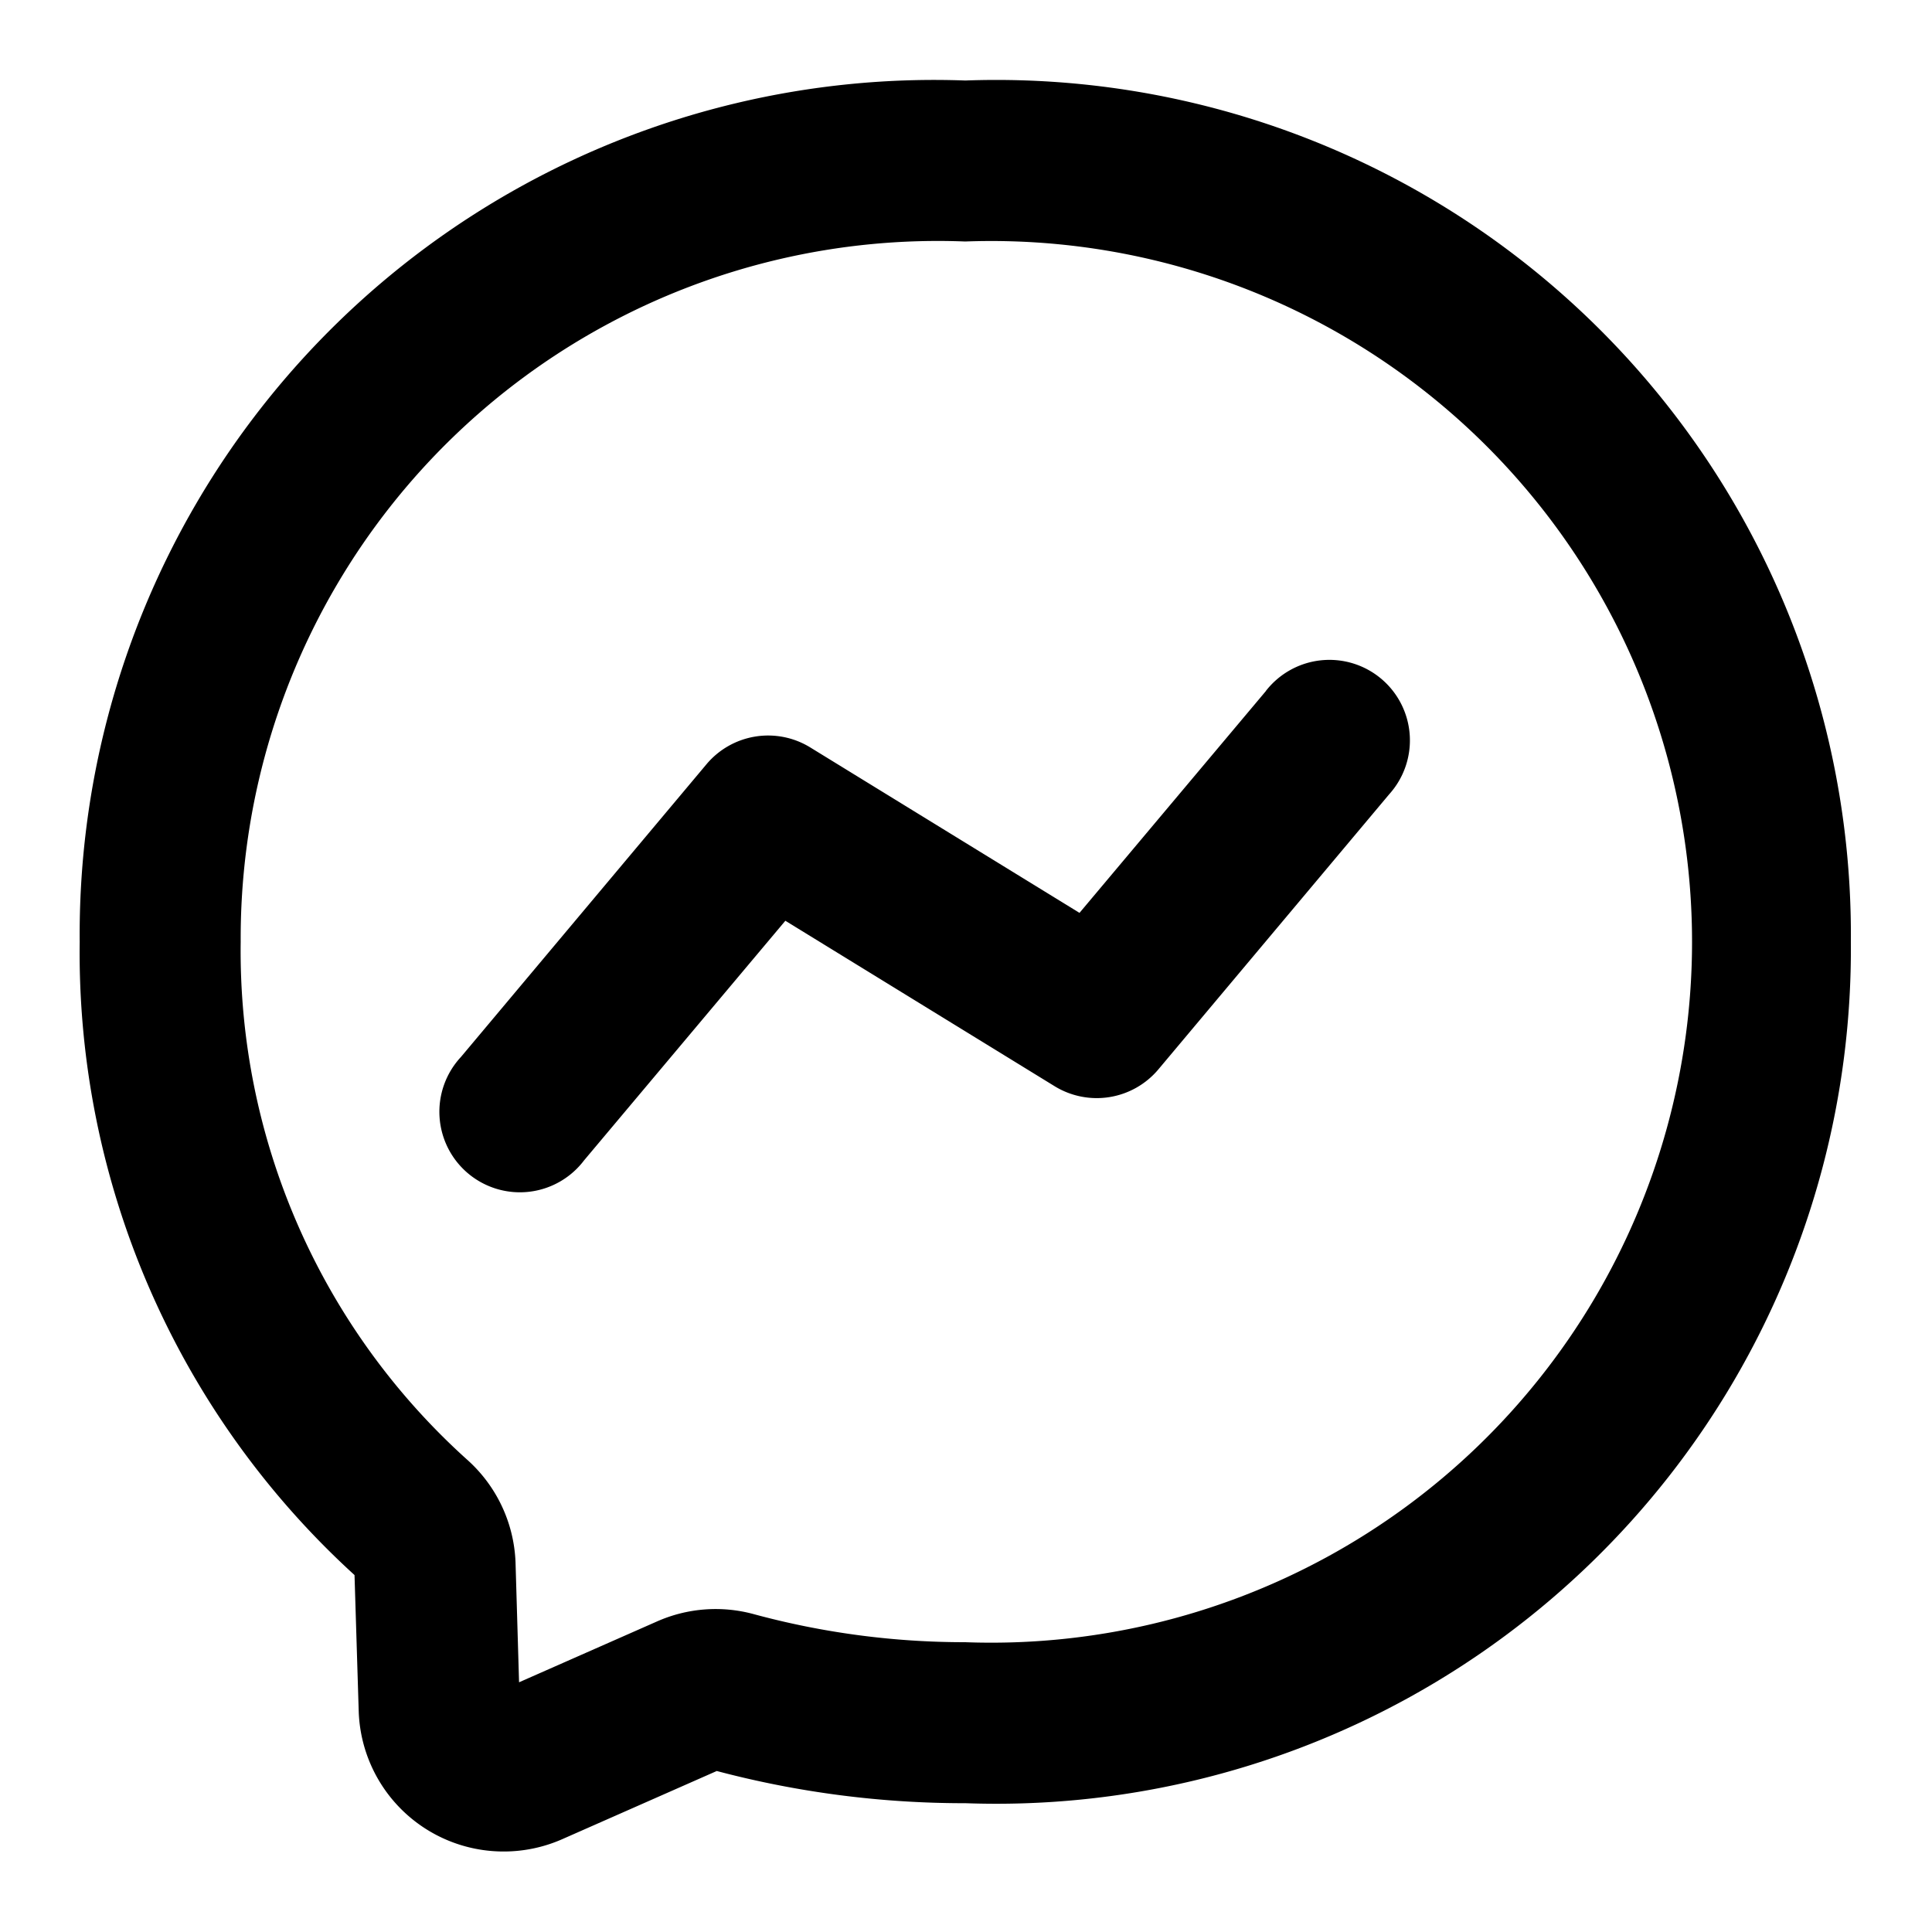 <svg data-name="Layer 1" xmlns="http://www.w3.org/2000/svg" viewBox="0 0 12 12" height="400" width="400"><path d="M5.995 0.5a5.307 5.307 0 0 0 -5.5 5.35 5.23 5.23 0 0 0 1.707 3.933l0.026 0.845A0.9 0.9 0 0 0 3.128 11.5a0.9 0.9 0 0 0 0.363 -0.076L4.452 11a6 6 0 0 0 1.544 0.2 5.308 5.308 0 0 0 5.5 -5.35 5.308 5.308 0 0 0 -5.5 -5.35m0 9.7a5 5 0 0 1 -1.317 -0.175 0.9 0.9 0 0 0 -0.598 0.046l-0.857 0.378 -0.022 -0.747A0.9 0.9 0 0 0 2.9 9.065a4.25 4.25 0 0 1 -1.405 -3.215 4.33 4.33 0 0 1 4.5 -4.35 4.353 4.353 0 1 1 0 8.7m1.867 -5.907 -1.157 1.377 -1.673 -1.028a0.5 0.5 0 0 0 -0.644 0.105l-1.525 1.818a0.5 0.5 0 1 0 0.765 0.642l1.25 -1.488 1.673 1.028a0.5 0.5 0 0 0 0.644 -0.105l1.433 -1.708a0.5 0.5 0 1 0 -0.765 -0.643"></path></svg>